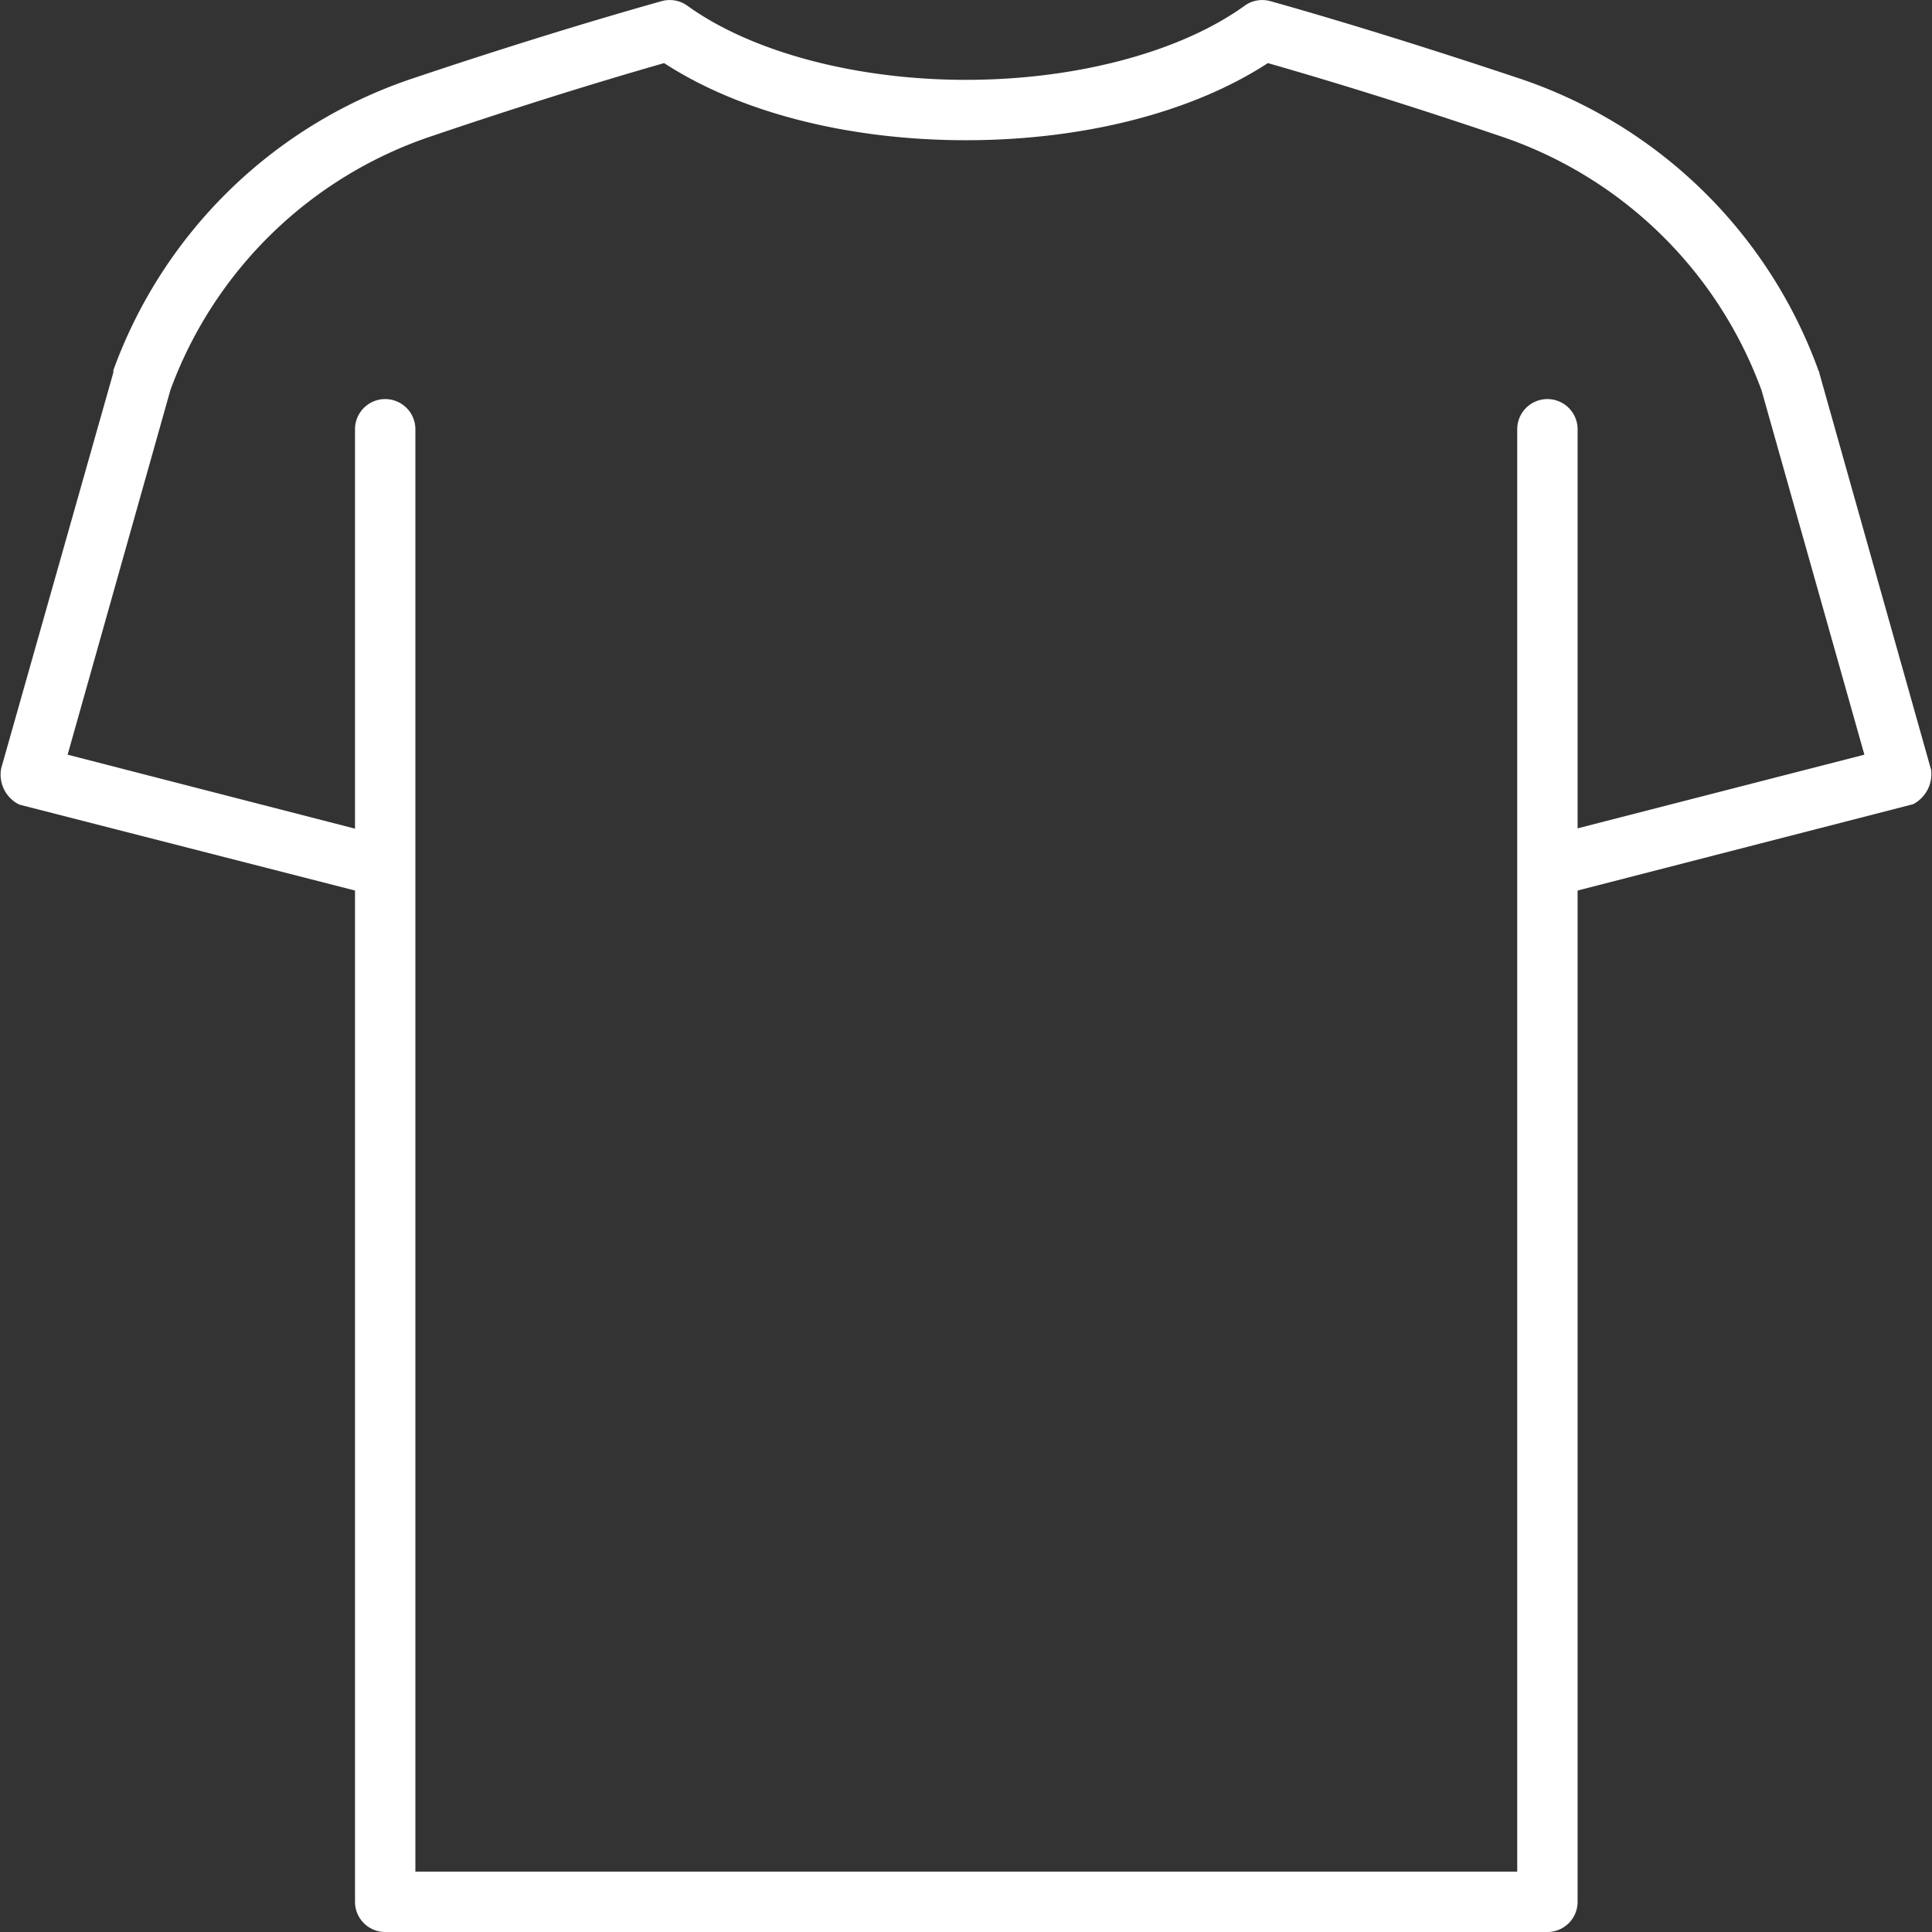 <?xml version="1.0" encoding="UTF-8"?>
<svg xmlns="http://www.w3.org/2000/svg" xmlns:xlink="http://www.w3.org/1999/xlink" version="1.1" width="512" height="512" x="0" y="0" viewBox="0 0 128 128" style="enable-background:new 0 0 512 512" xml:space="preserve" class="">
  <rect x="0" y="0" width="128" height="128" fill="#333333" stroke="none"/>
  <g>
    <path d="M1.29 53.31 23.52 59v67a2 2 0 0 0 2 2h77a2 2 0 0 0 2-2V59l22.23-5.72a2.25 2.25 0 0 0 1.19-2.28s-7.4-26.27-7.4-26.27 0-.1-.05-.15a31.82 31.82 0 0 0-19.88-19.4c-6-2-11.52-3.72-16.43-5.1a2 2 0 0 0-1.72.3C78.2 3.45 71.3 5.29 64 5.29S49.8 3.45 45.54.38a2 2 0 0 0-1.72-.3c-4.91 1.38-10.44 3.09-16.43 5.1A31.82 31.82 0 0 0 7.51 24.53s0 .1 0 .15L.08 50.9a2.21 2.21 0 0 0 1.21 2.41Zm10-27.47A27.85 27.85 0 0 1 28.66 9C34.23 7.11 39.39 5.5 44 4.18c5 3.26 12.2 5.11 20 5.11s15-1.85 20-5.11C88.61 5.5 93.77 7.11 99.34 9a27.85 27.85 0 0 1 17.37 16.87L123.52 50l-19 4.88V28.44a2 2 0 0 0-4 0V124h-73V28.44a2 2 0 0 0-4 0V54.9L4.48 50Z" fill="#ffffff" opacity="1" data-original="#000000"></path>
  </g>
</svg>
